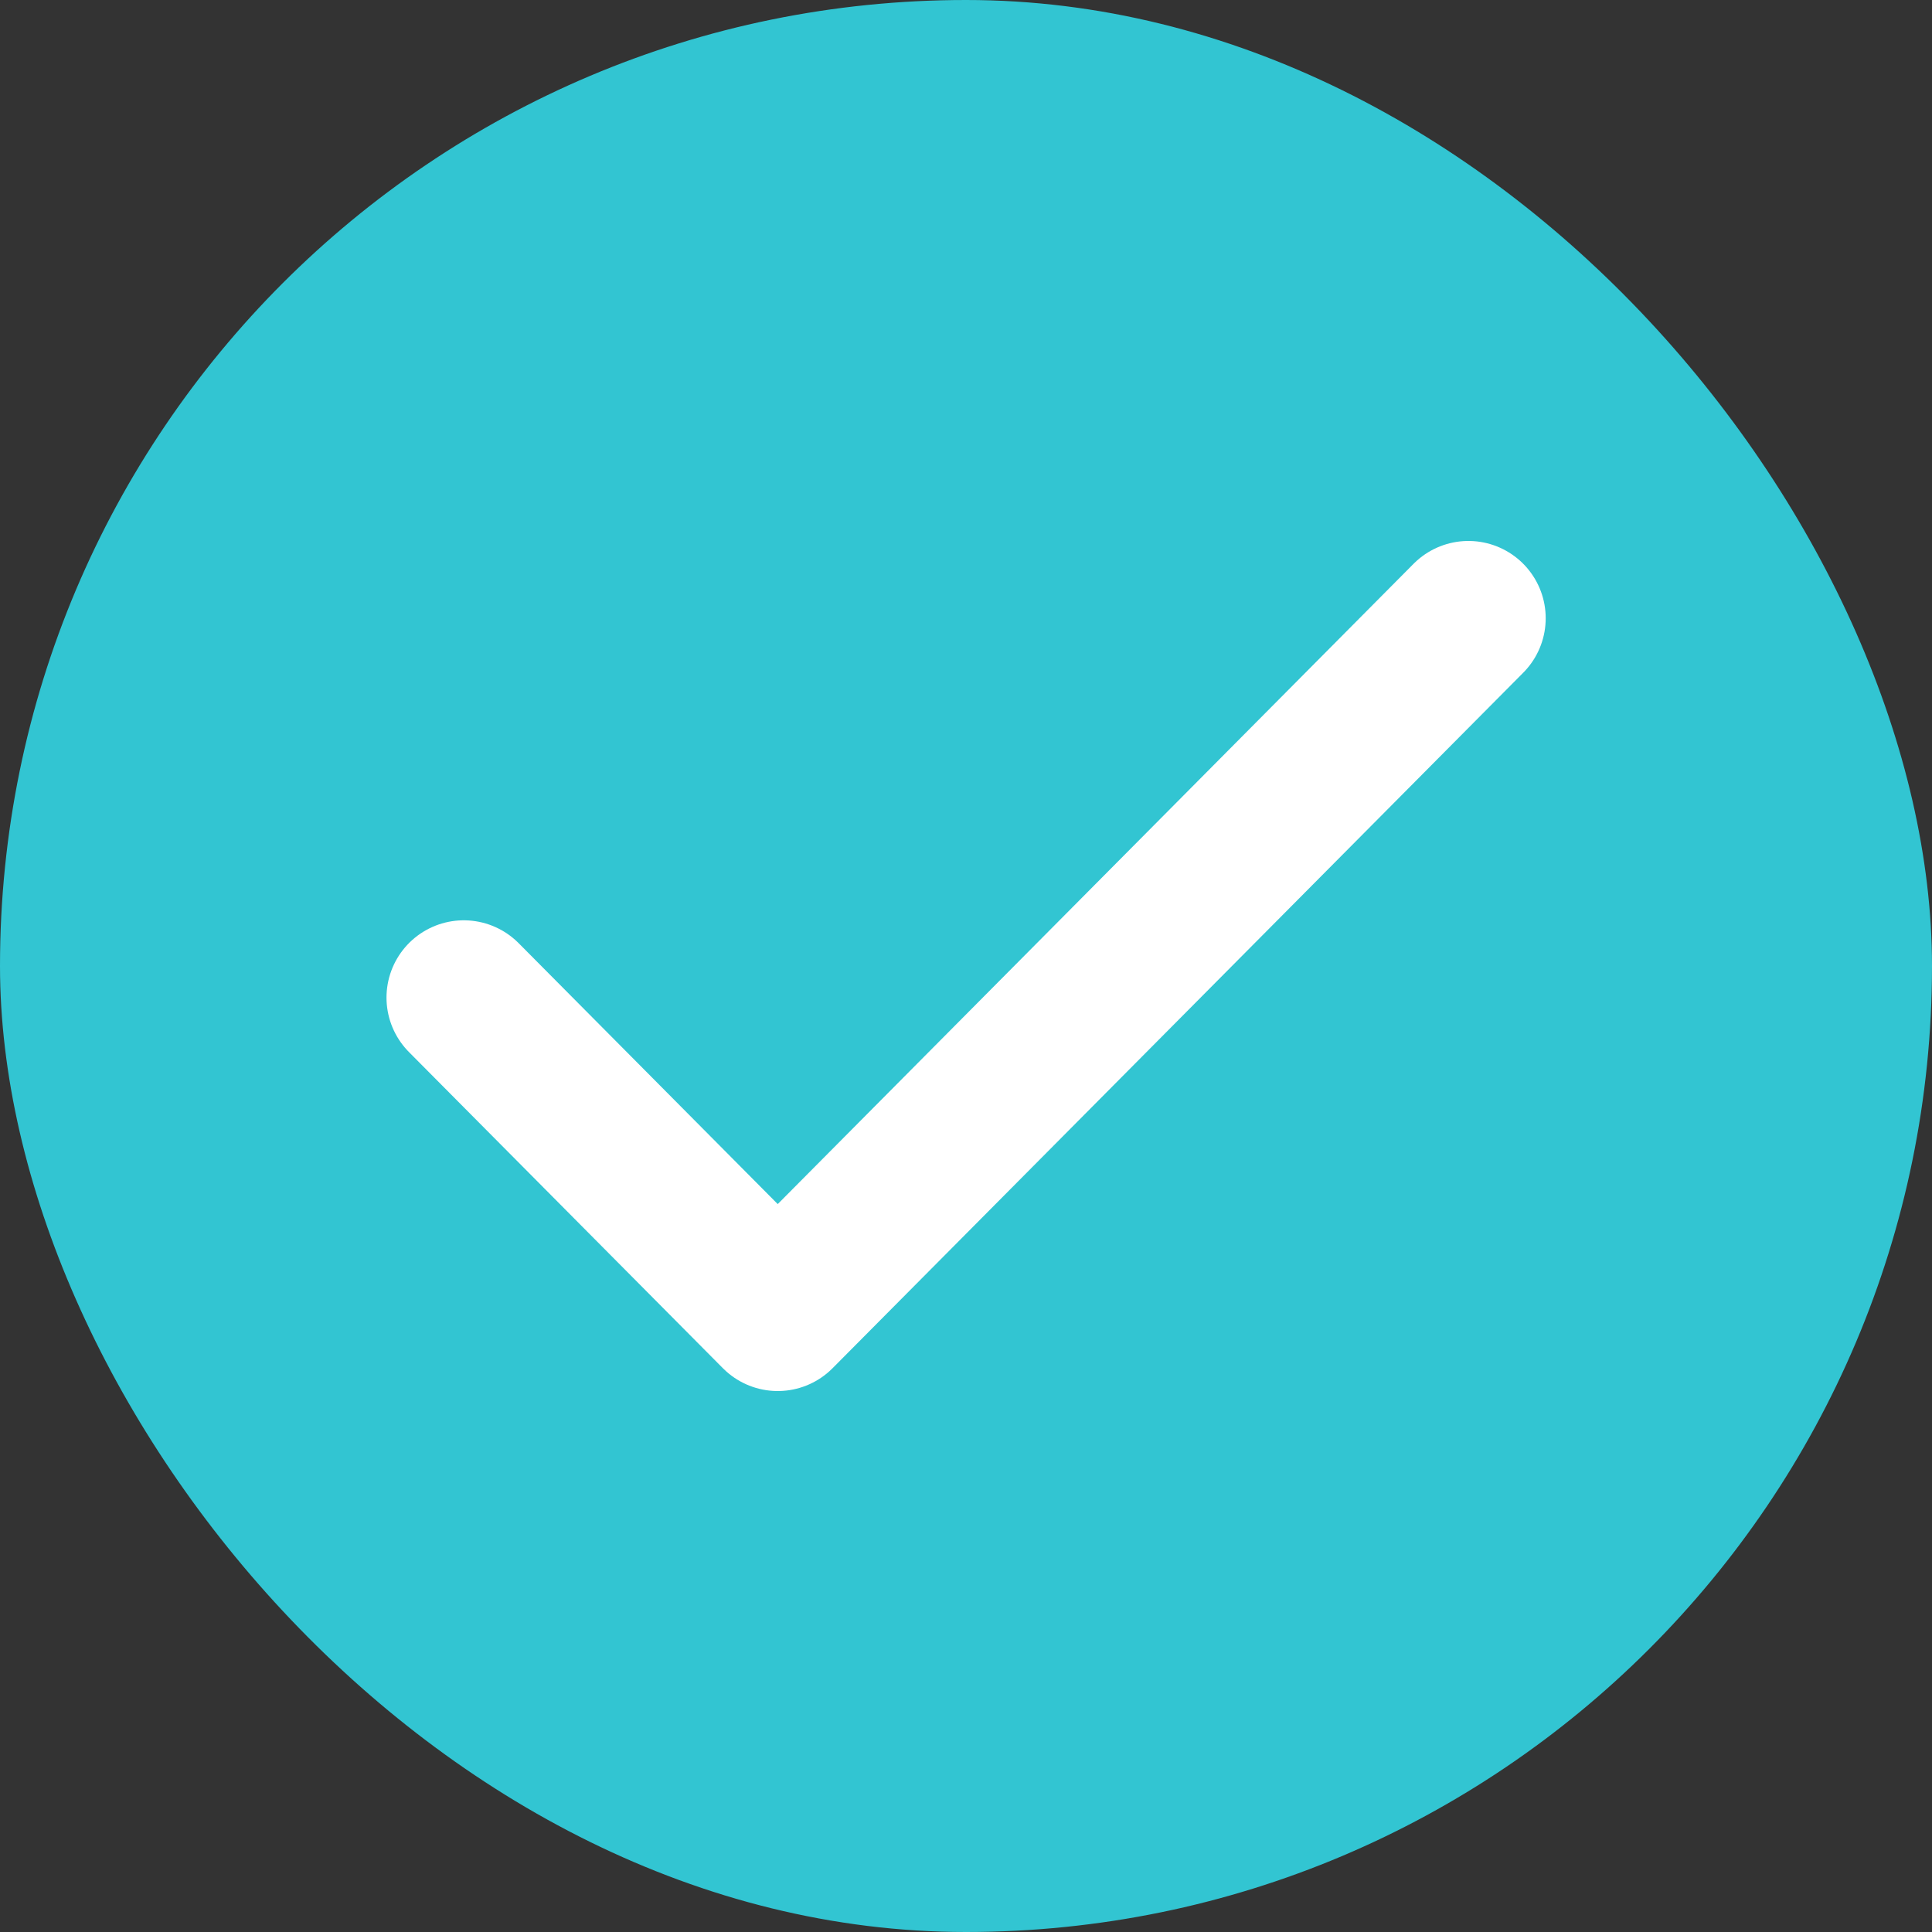 <svg width="20" height="20" viewBox="0 0 20 20" fill="none" xmlns="http://www.w3.org/2000/svg">
<rect x="0" y="0" width="20" height="20" fill="#333333" stroke="none"/>
<rect width="20" height="20" rx="10" fill="#32C5D2"/>
<path d="M15.201 6.4L8.051 13.6L4.801 10.327" stroke="white" stroke-width="1.6" stroke-linecap="round" stroke-linejoin="round"/>
</svg>
